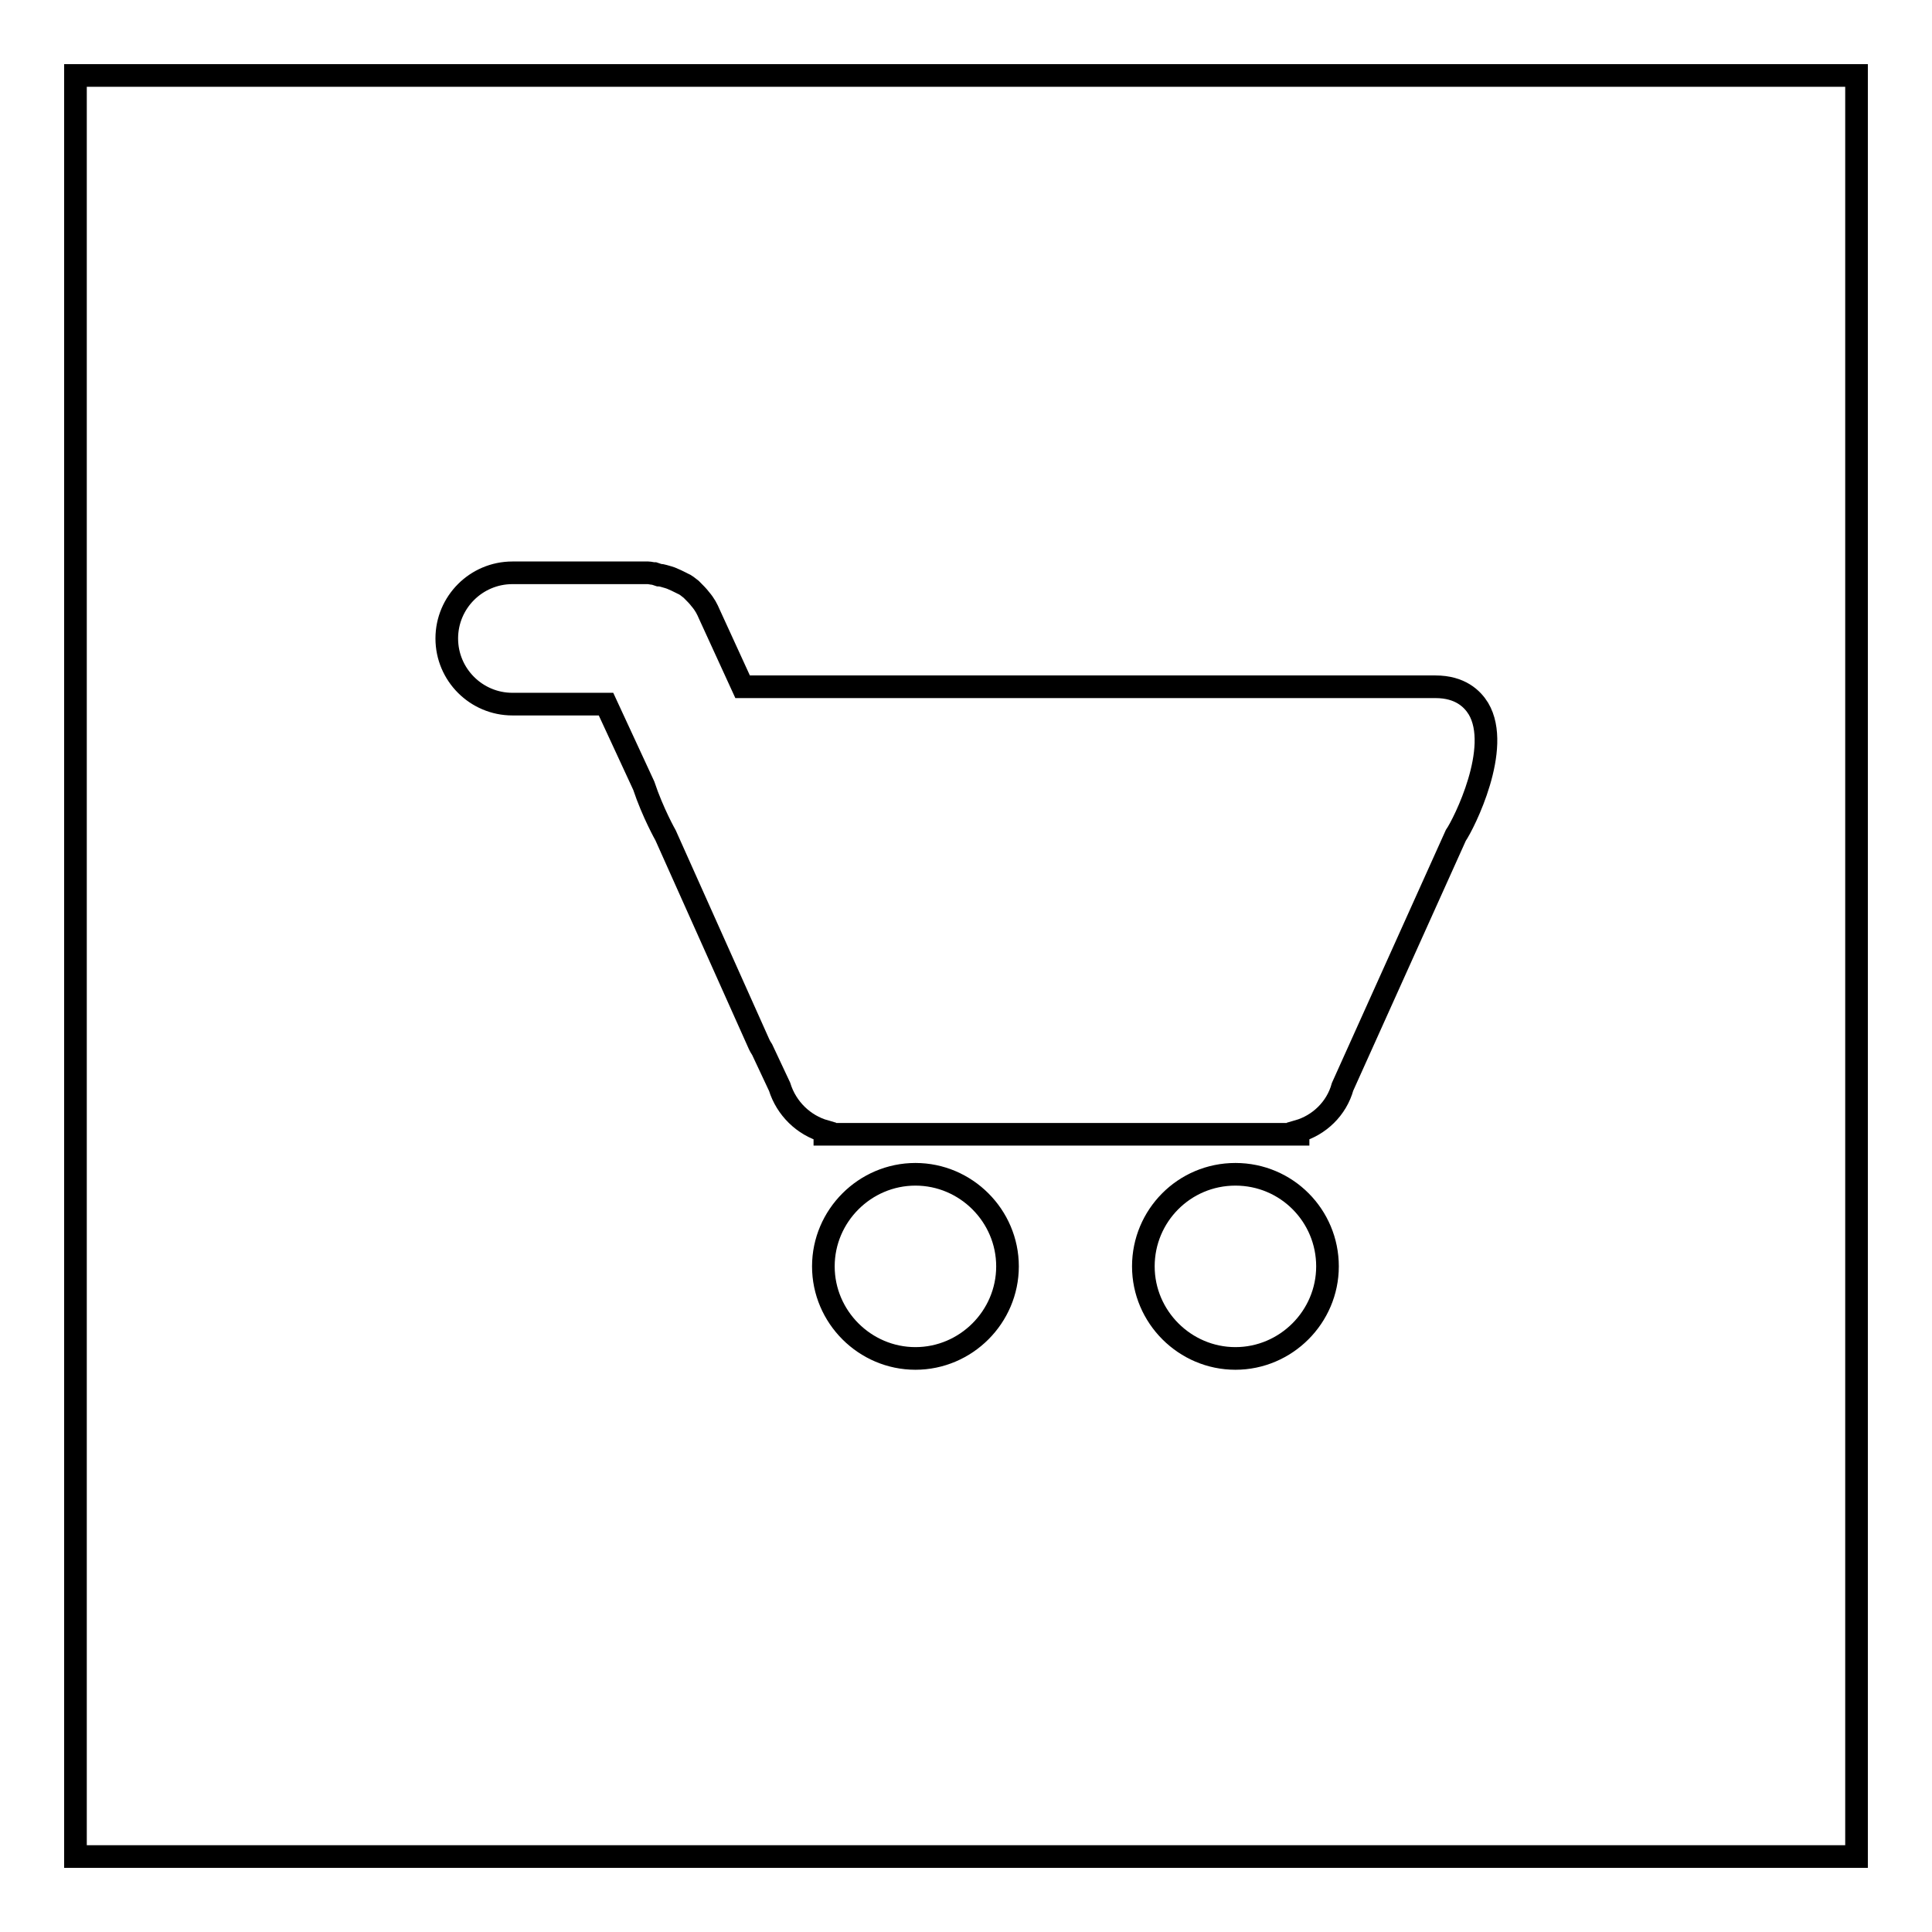 <?xml version="1.0" encoding="utf-8"?>
<!-- Svg Vector Icons : http://www.onlinewebfonts.com/icon -->
<!DOCTYPE svg PUBLIC "-//W3C//DTD SVG 1.1//EN" "http://www.w3.org/Graphics/SVG/1.1/DTD/svg11.dtd">
<svg version="1.1" xmlns="http://www.w3.org/2000/svg" xmlns:xlink="http://www.w3.org/1999/xlink" x="0px" y="0px" viewBox="0 0 256 256" enable-background="new 0 0 256 256" xml:space="preserve">
<g><g><path stroke-width="3" fill-opacity="0" stroke="#000000"  d="M195.9,93.9c-0.8-1.3-2.4-2.9-5.7-2.9H98.4L94,81.4c-0.3-0.7-0.6-1.3-1.2-2c-0.3-0.4-0.7-0.8-1.2-1.3c-0.4-0.3-0.7-0.6-1.2-0.8l-0.2-0.1c-0.4-0.2-0.8-0.4-1.3-0.6l-0.3-0.1c-0.4-0.1-0.9-0.3-1.3-0.3L86.7,76c-0.3,0-0.6-0.1-0.8-0.1h-18c-4.8,0-8.7,3.9-8.7,8.7c0,4.8,3.9,8.7,8.7,8.7h12.4l5,10.8c1.2,3.6,2.9,6.6,2.9,6.6l12.4,27.7c0.1,0.2,0.2,0.4,0.4,0.7l2.3,4.9c0.9,2.9,3.2,5.1,6,5.9l0,0.4h60l2.7,0l0-0.4c2.8-0.8,5.1-3,5.9-5.9l15-33.3C194,109.1,199,99.1,195.9,93.9z M121.3,155.6c-6.7,0-12.2,5.5-12.2,12.2c0,6.7,5.5,12.2,12.2,12.2c6.7,0,12.2-5.5,12.2-12.2C133.5,161.1,128,155.6,121.3,155.6z M163.7,155.6c-6.8,0-12.2,5.5-12.2,12.2c0,6.7,5.5,12.2,12.2,12.2s12.2-5.5,12.2-12.2C175.9,161.1,170.5,155.6,163.7,155.6z"/><path stroke-width="3" fill-opacity="0" stroke="#000000"  d="M10,10h236v236H10V10L10,10z"/></g></g>
</svg>